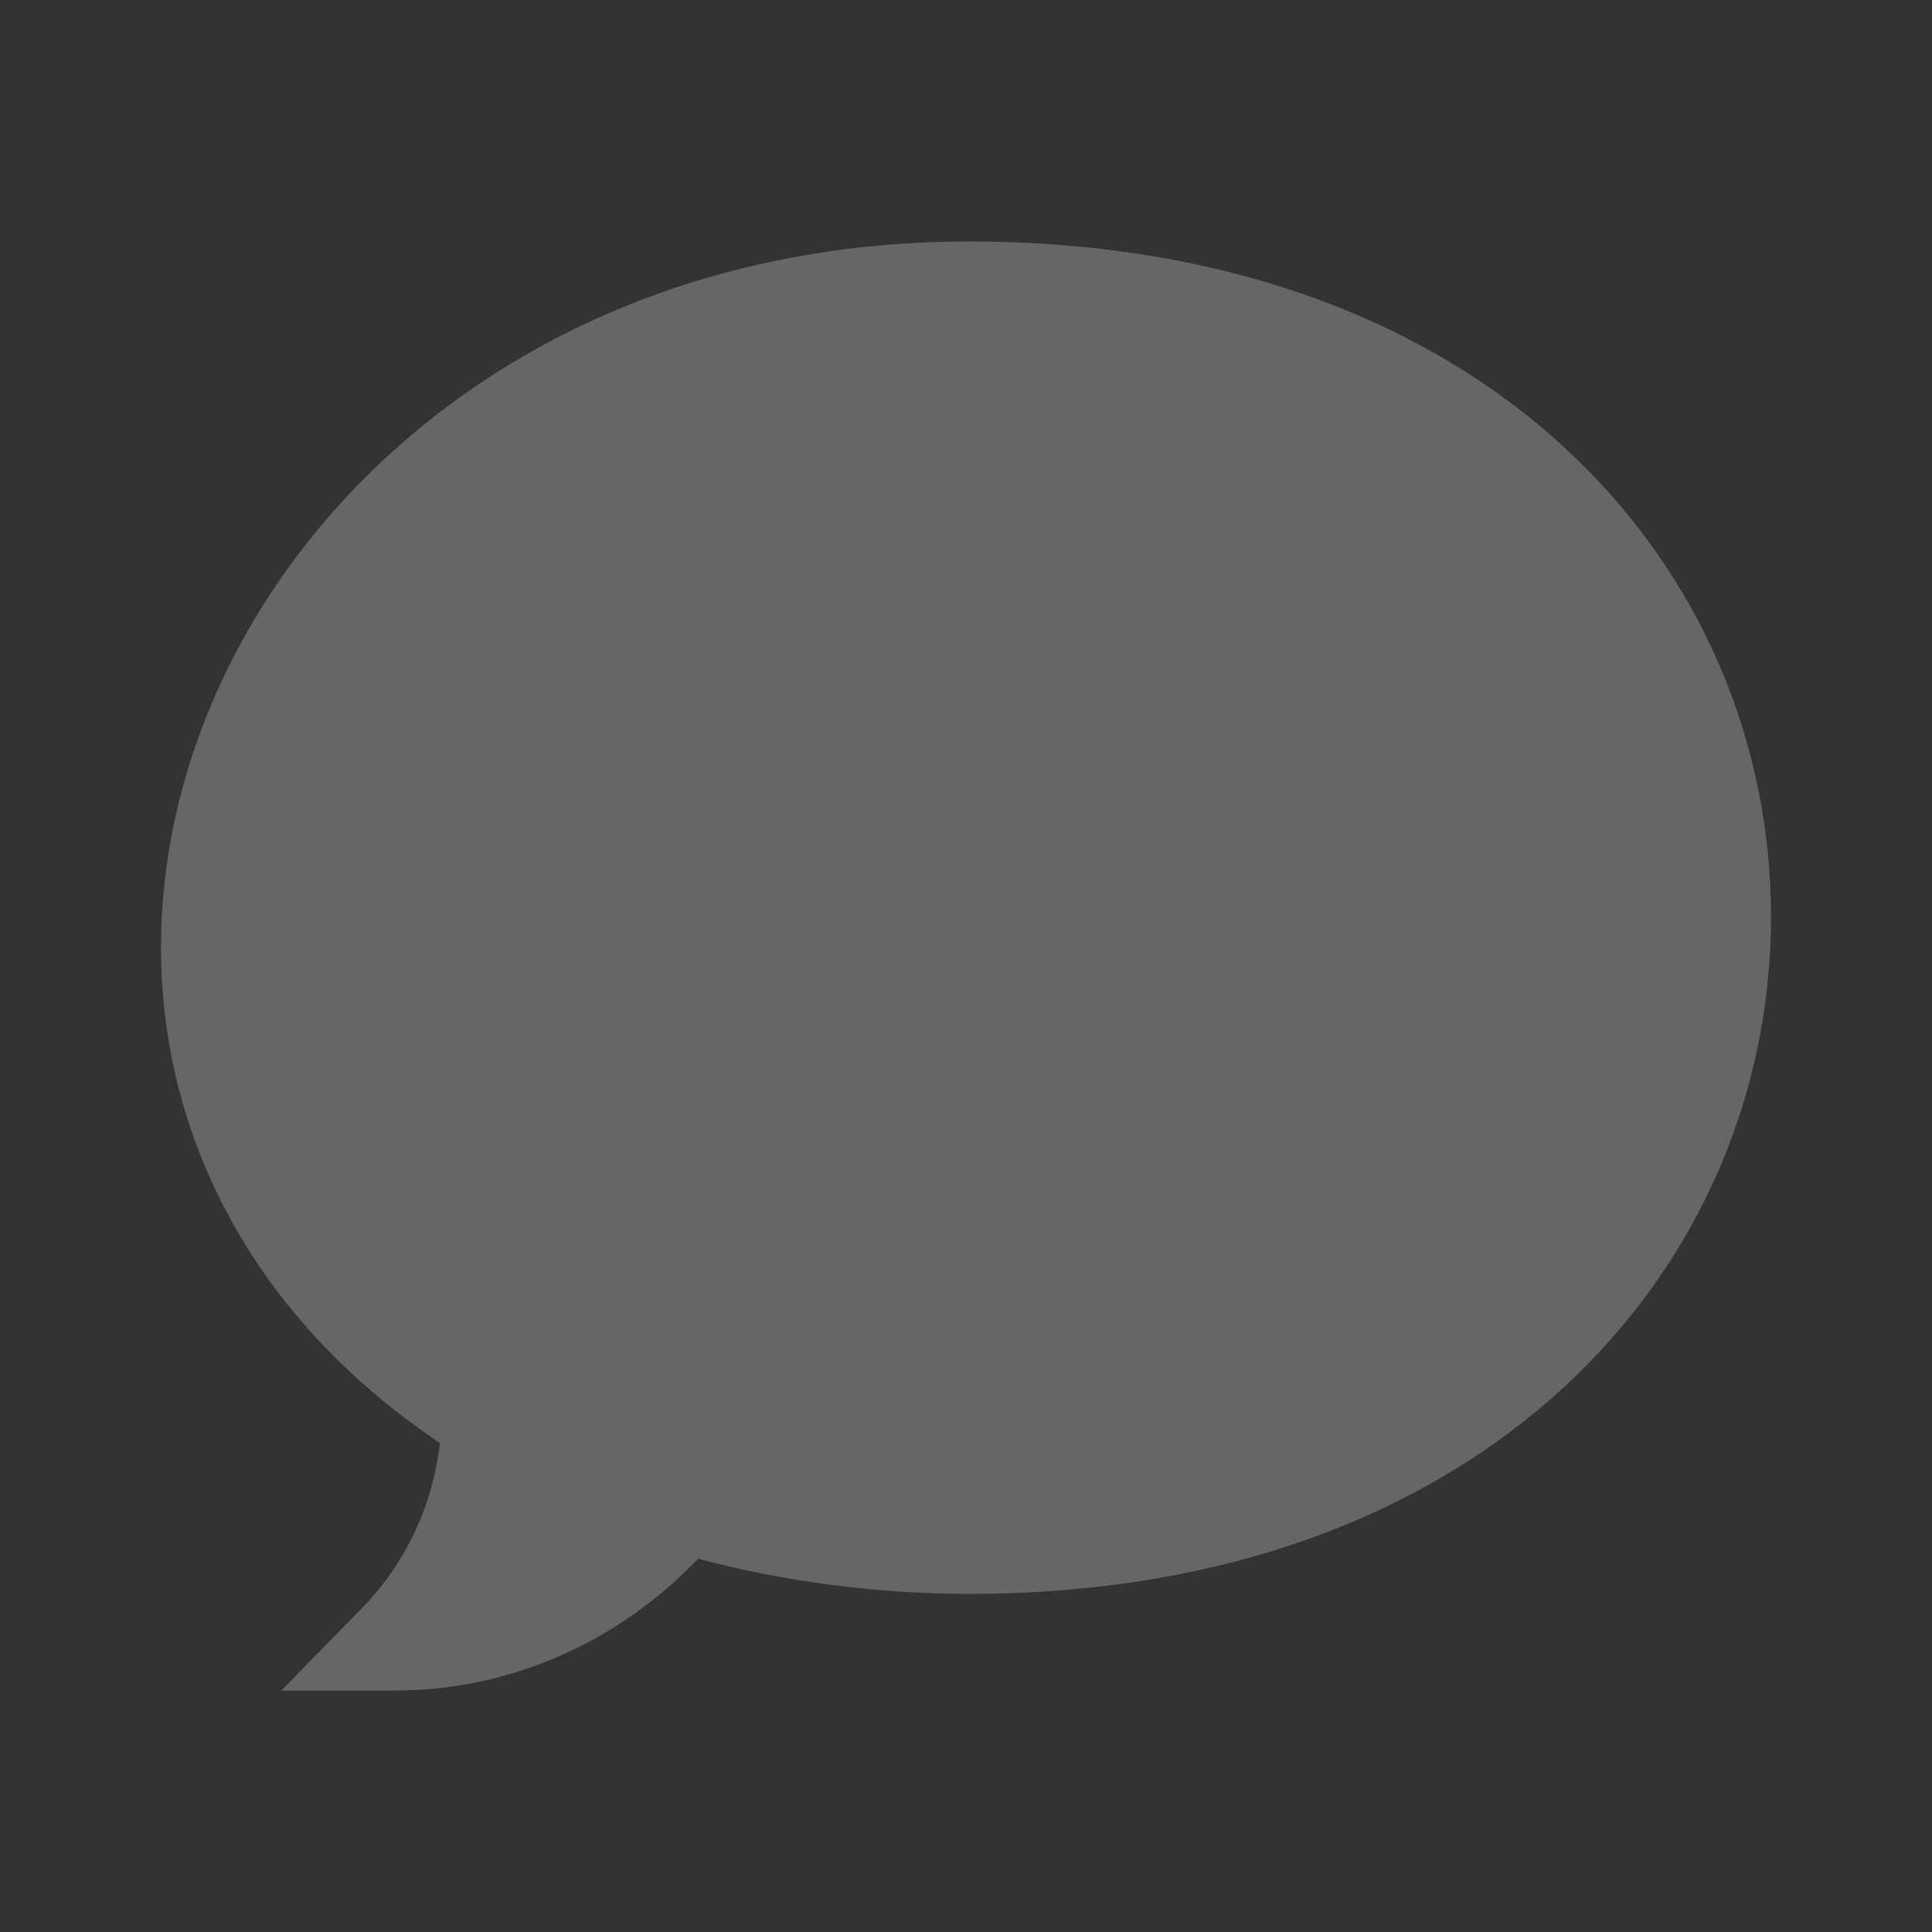 <svg width="24" height="24" viewBox="0 0 24 24" fill="none" xmlns="http://www.w3.org/2000/svg">
<rect x="0" y="0" width="24" height="24" fill="#333333" stroke="none"/>
<path opacity="0.25" d="M4.912 21H3.495L4.497 19.976C5.037 19.424 5.375 18.705 5.465 17.926C3.152 16.374 2 14.125 2 11.768C2 7.419 5.91 3 12.034 3C18.521 3 22 7.067 22 11.387C22 15.736 18.485 19.8 12.034 19.8C10.904 19.8 9.725 19.646 8.672 19.363C7.675 20.408 6.325 21 4.912 21Z" fill="white"/>
</svg>
